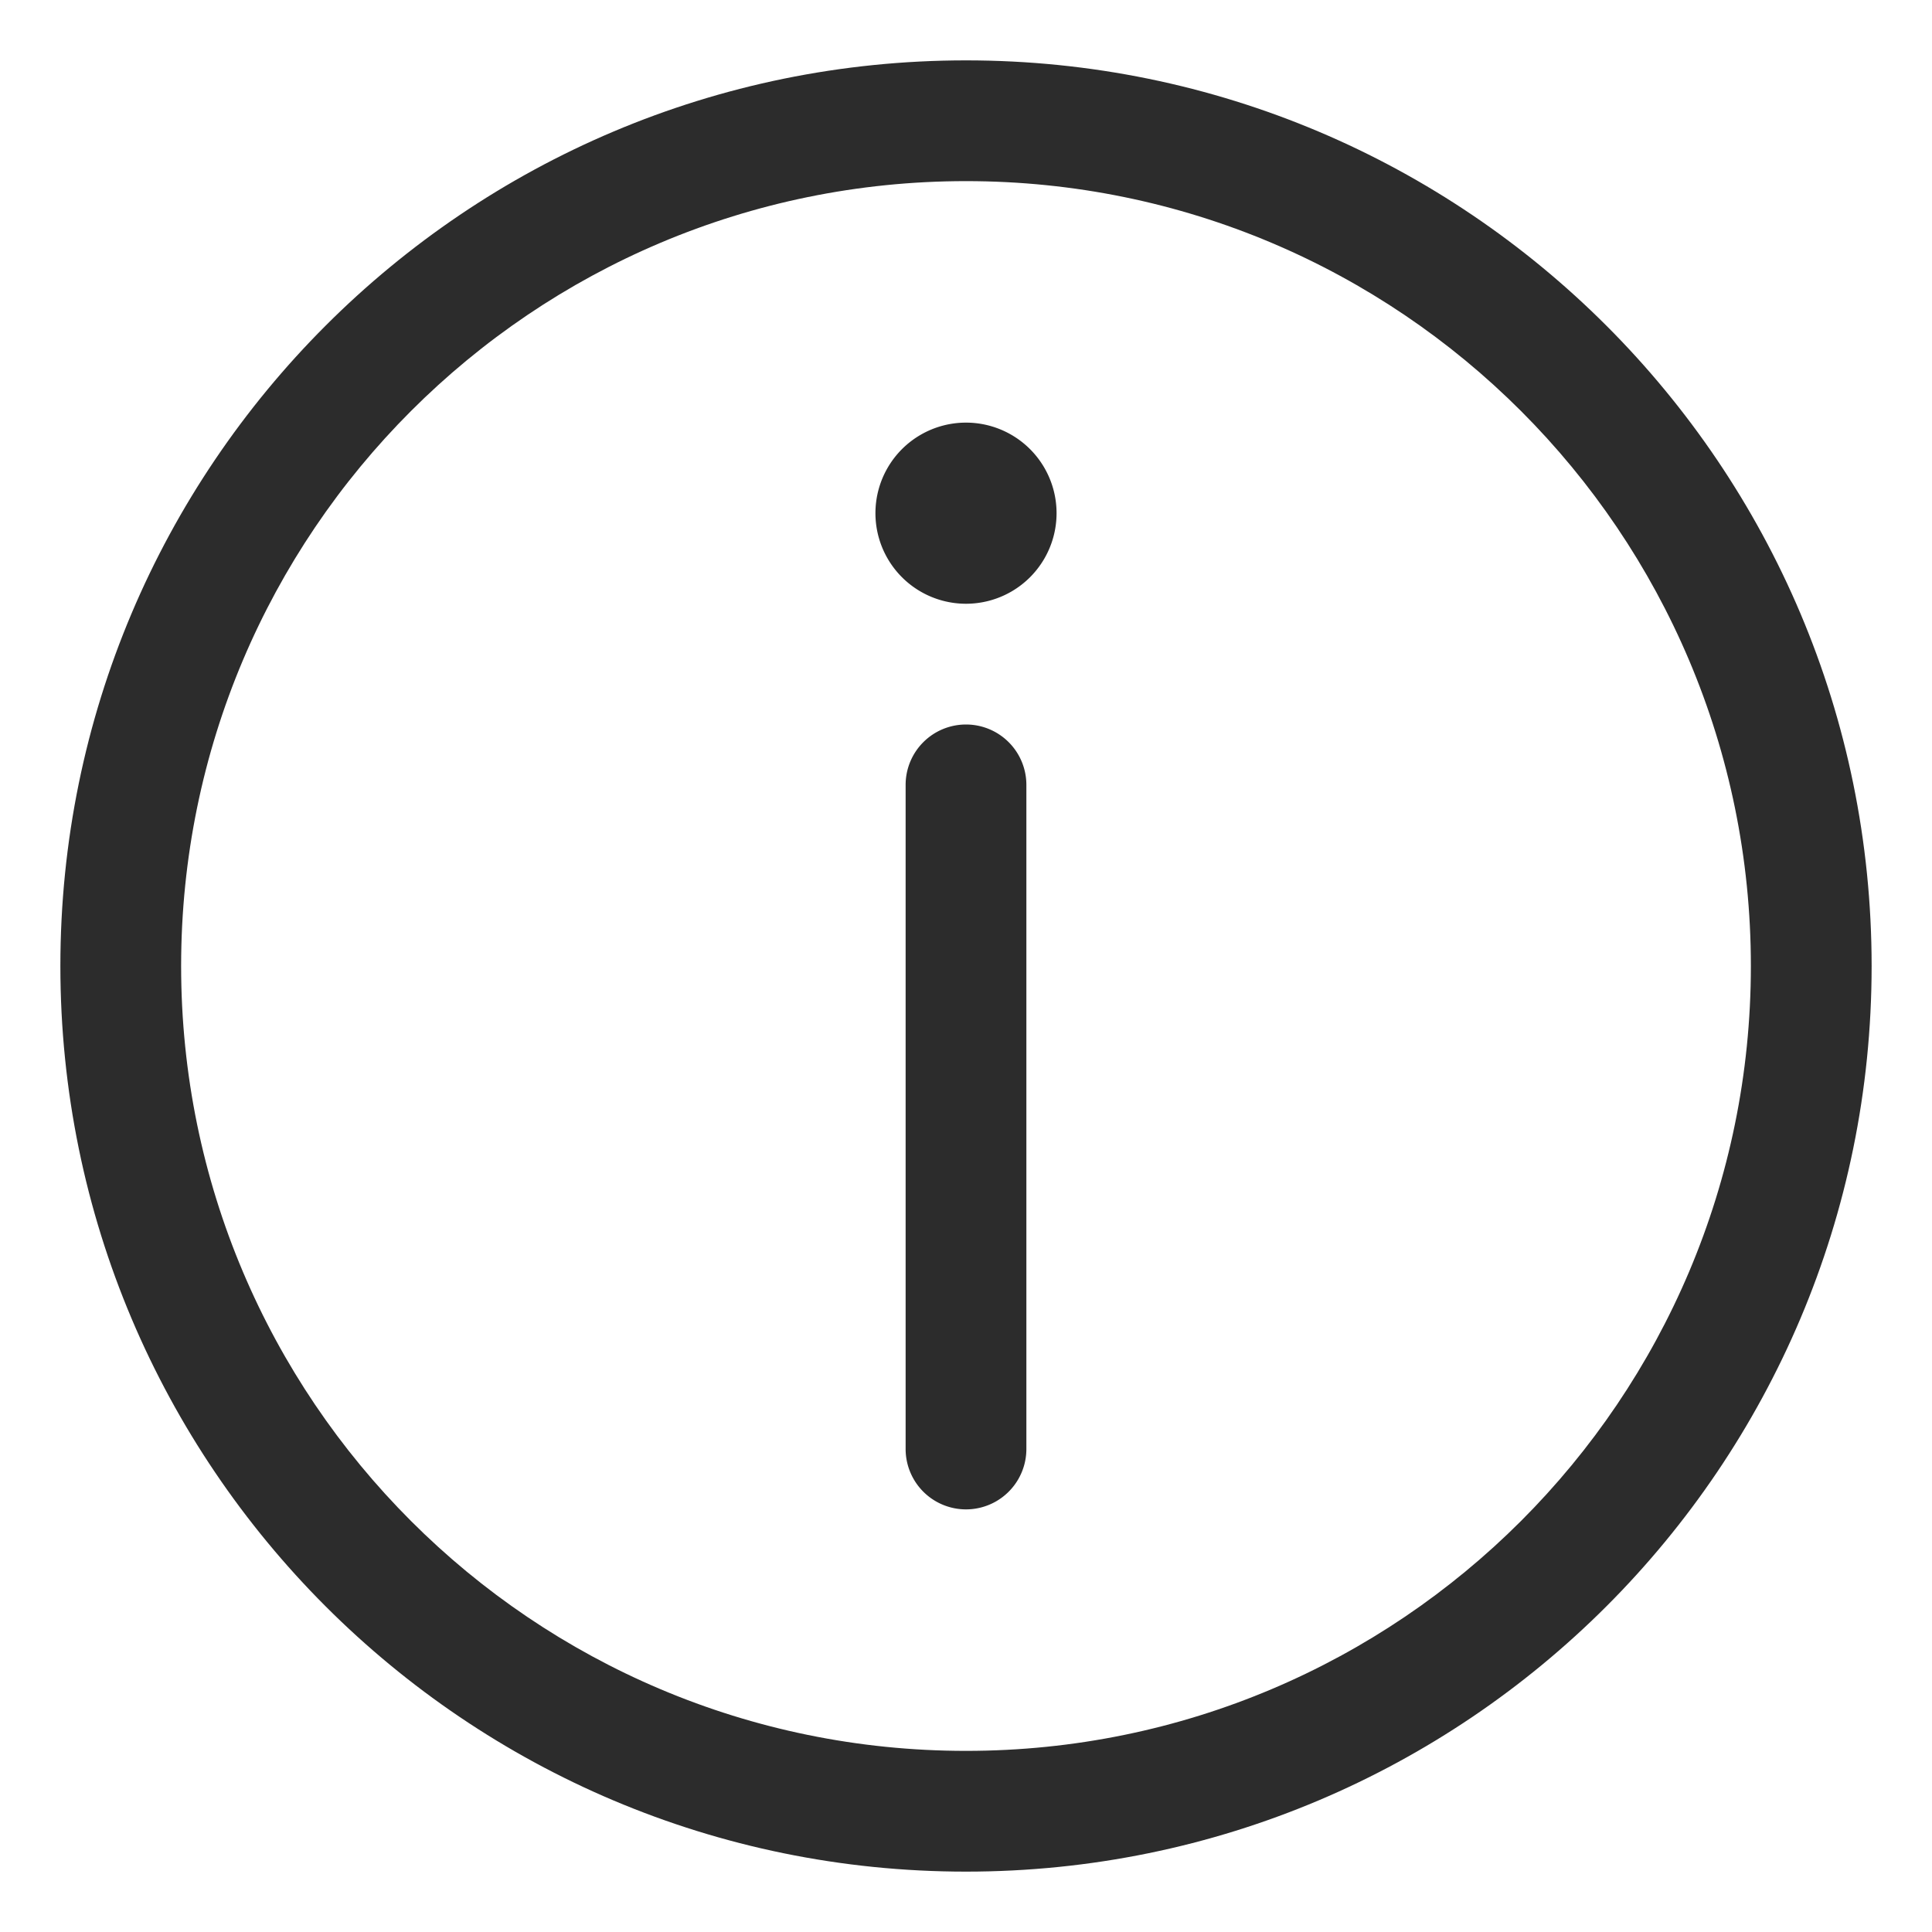 <svg t="1687774522178" class="icon" viewBox="0 0 1024 1024" version="1.1" xmlns="http://www.w3.org/2000/svg" p-id="6439" width="200" height="200"><path d="M512 32C246.912 32 32 246.912 32 512c0 265.088 214.912 480 480 480 265.088 0 480-214.912 480-480 0-265.088-214.912-480-480-480z m0 896C282.24 928 96 741.76 96 512S282.24 96 512 96s416 186.24 416 416-186.24 416-416 416z" p-id="6440" fill="#2c2c2c"></path><path d="M512 384a32 32 0 0 0-32 32v352a32 32 0 0 0 64 0V416a32 32 0 0 0-32-32z" p-id="6441" fill="#2c2c2c"></path><path d="M512 272m-48 0a48 48 0 1 0 96 0 48 48 0 1 0-96 0Z" p-id="6442" fill="#2c2c2c"></path></svg>
